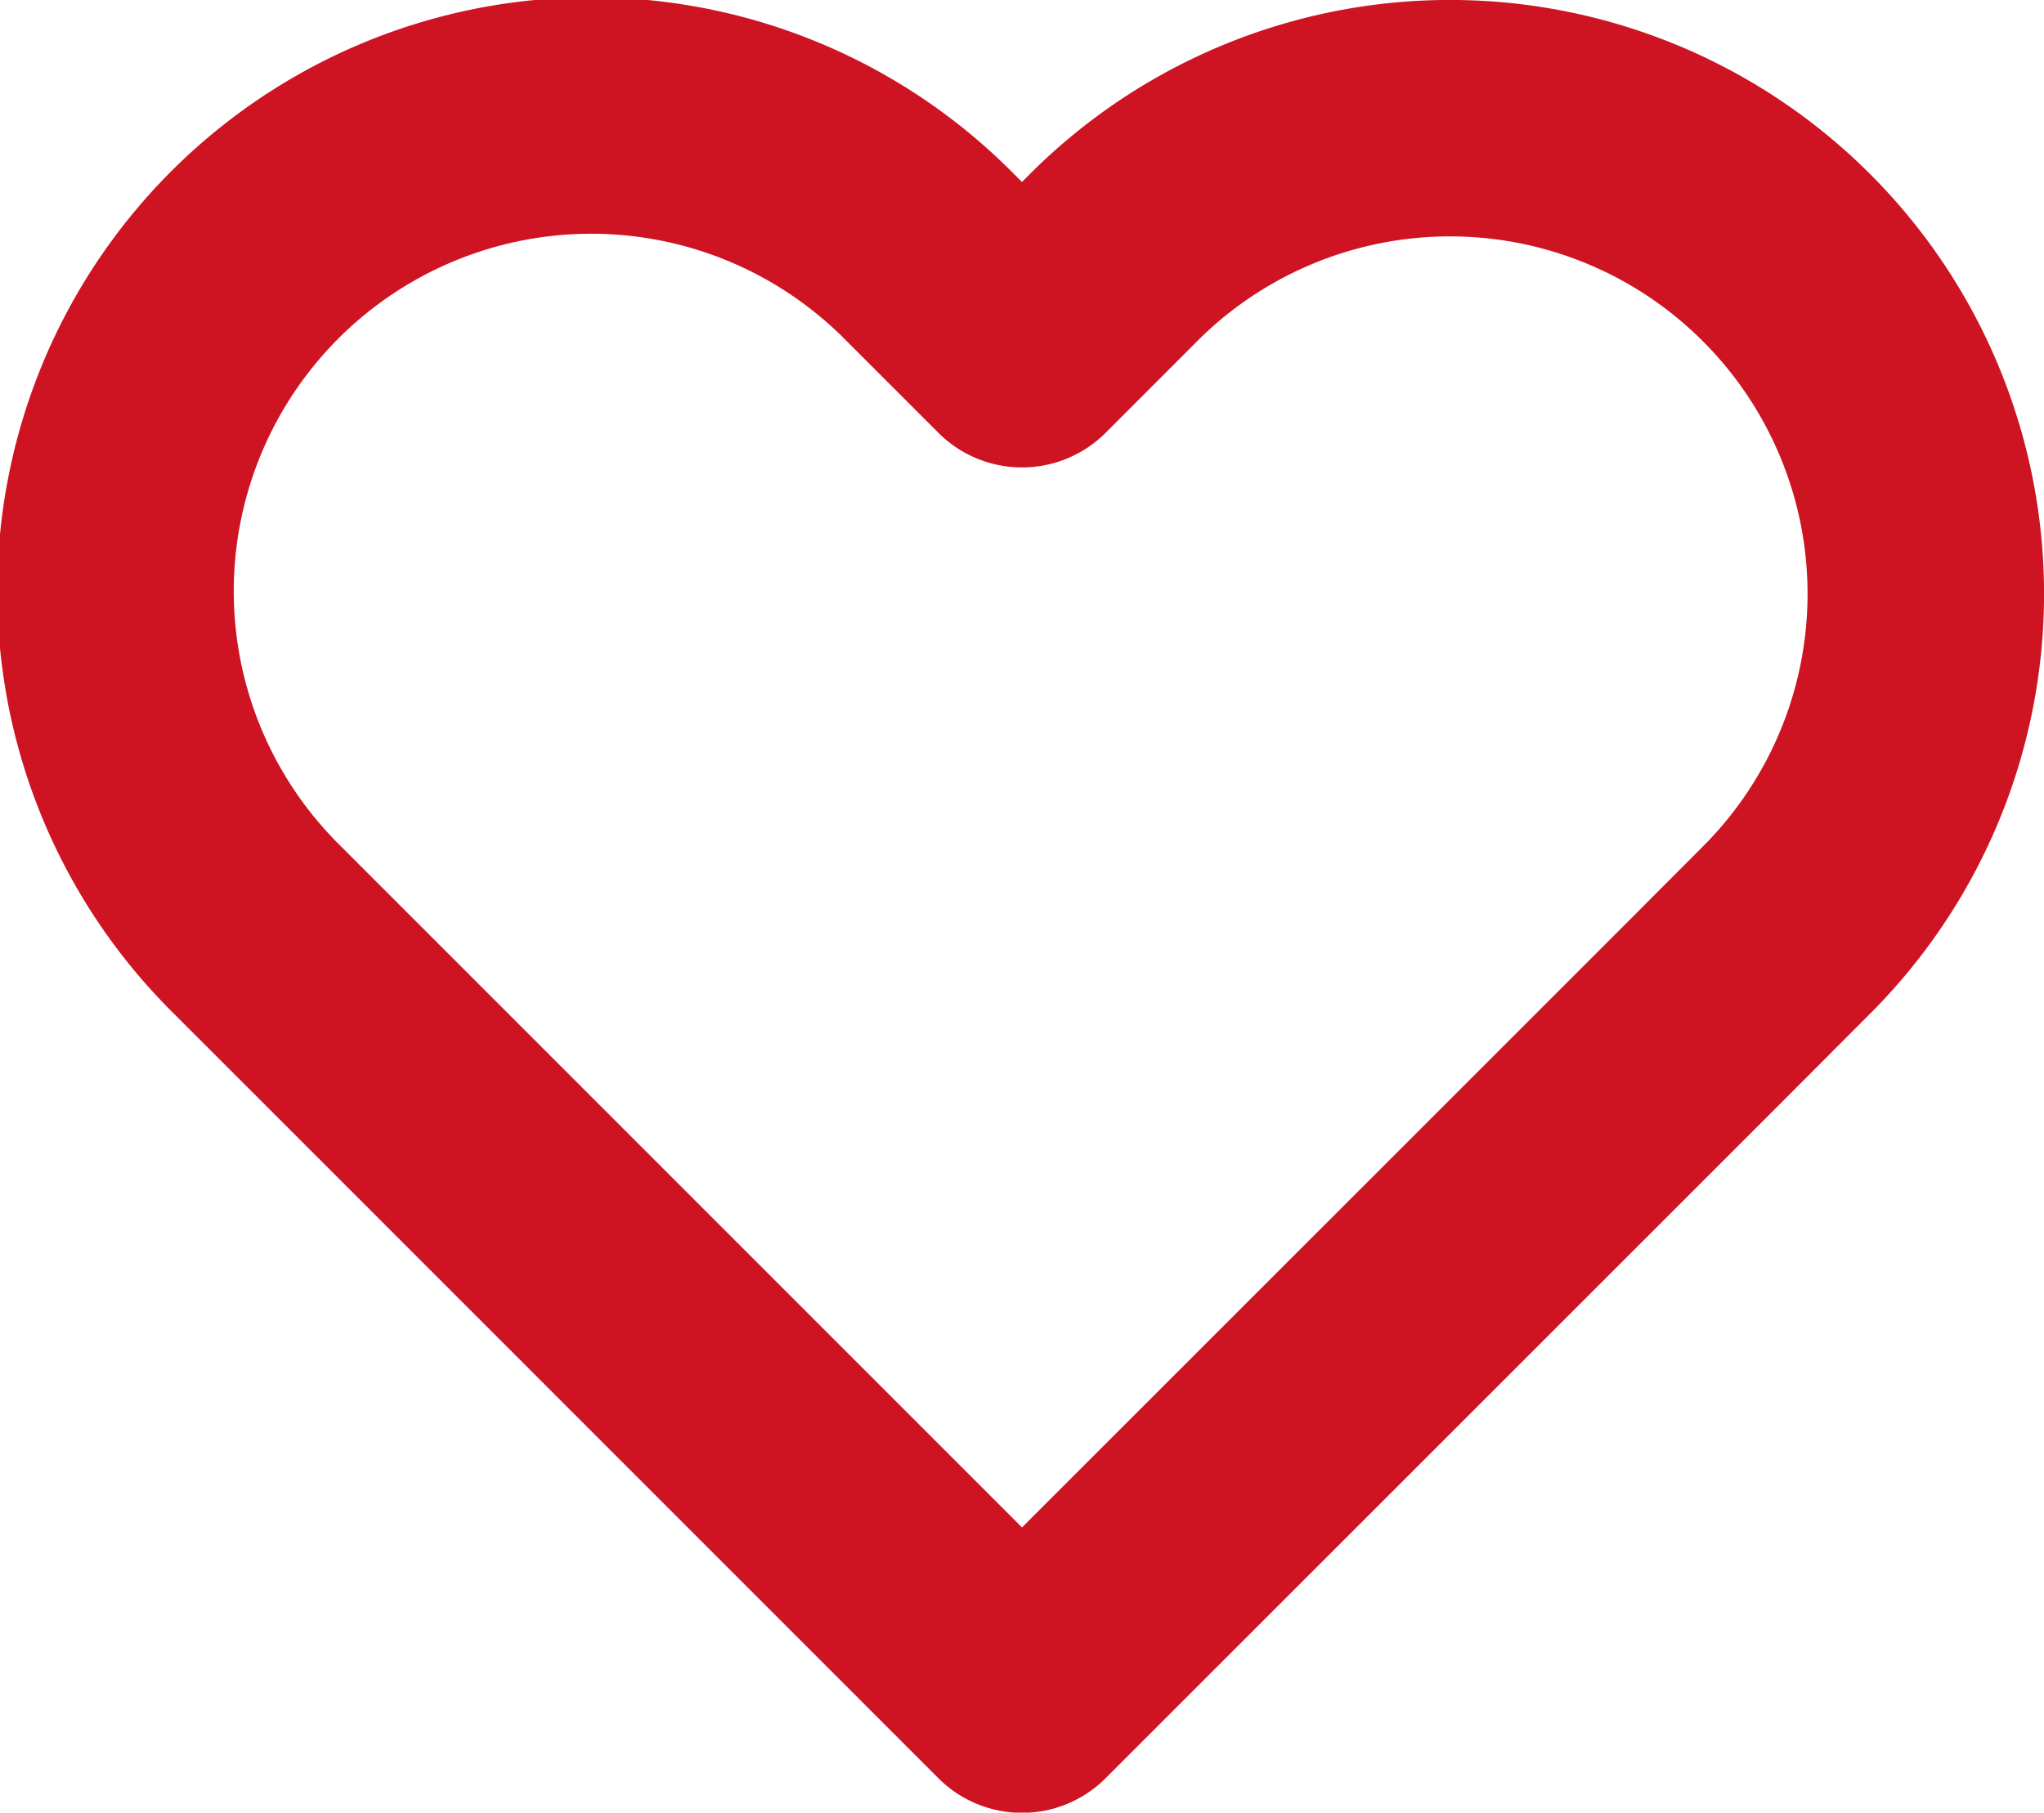 <svg xmlns="http://www.w3.org/2000/svg" width="25.93" height="23" viewBox="0 0 25.93 23"><defs><style>.a{fill:none;stroke:#ce1323;stroke-linecap:round;stroke-linejoin:round;stroke-width:3px;}</style></defs><path class="a" d="M23.485,6.265a6.033,6.033,0,0,0-8.535,0L13.788,7.428,12.625,6.265A6.035,6.035,0,1,0,4.091,14.8l1.163,1.163L13.788,24.5l8.535-8.535L23.485,14.8a6.033,6.033,0,0,0,0-8.535Z" transform="translate(-0.823 -2.997)"/></svg>